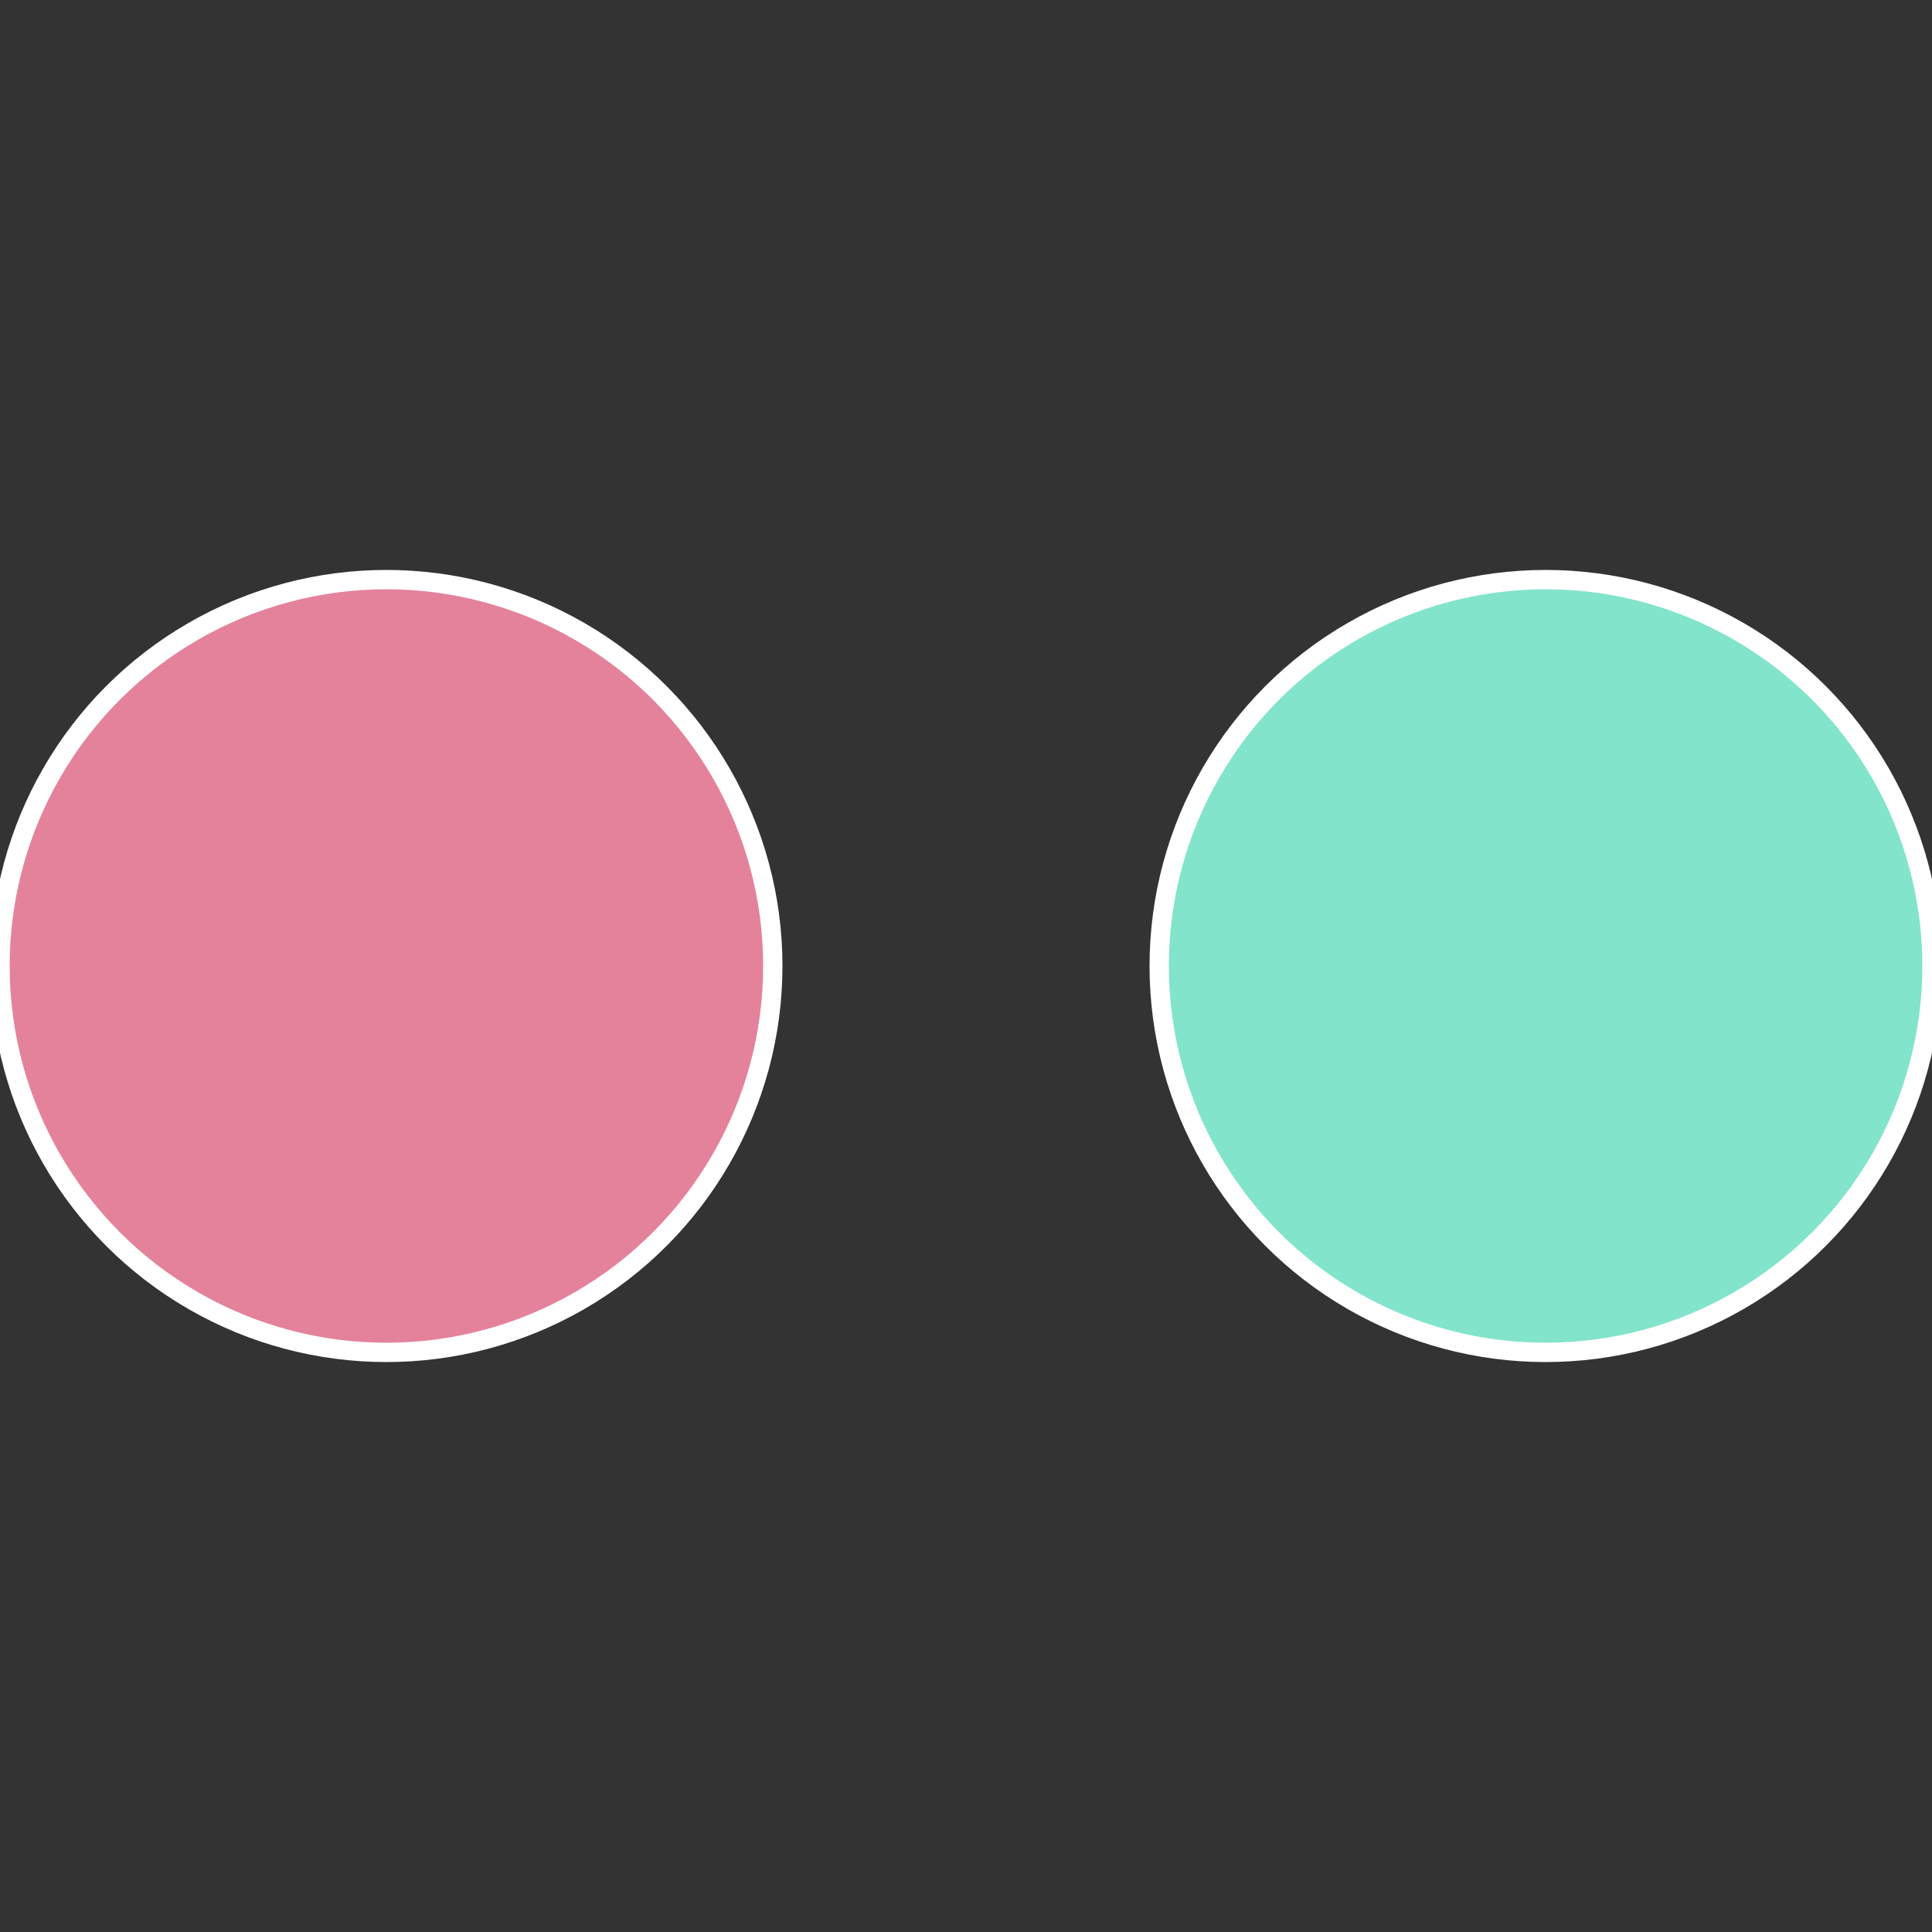 <?xml version="1.0" standalone="no"?>
<svg width="500" height="500" viewBox="-1 -1 2 2" xmlns="http://www.w3.org/2000/svg">
 
                <rect x="-1" y="-1" width="2" height="2" fill="#333333" stroke="none"/>
 
                <circle cx="0.6" cy="0" r="0.4" fill="#82e4cb" stroke="#fff" stroke-width="1%" />
             
                <circle cx="-0.6" cy="7.3478807948841E-17" r="0.4" fill="#e4829c" stroke="#fff" stroke-width="1%" />
            </svg>
